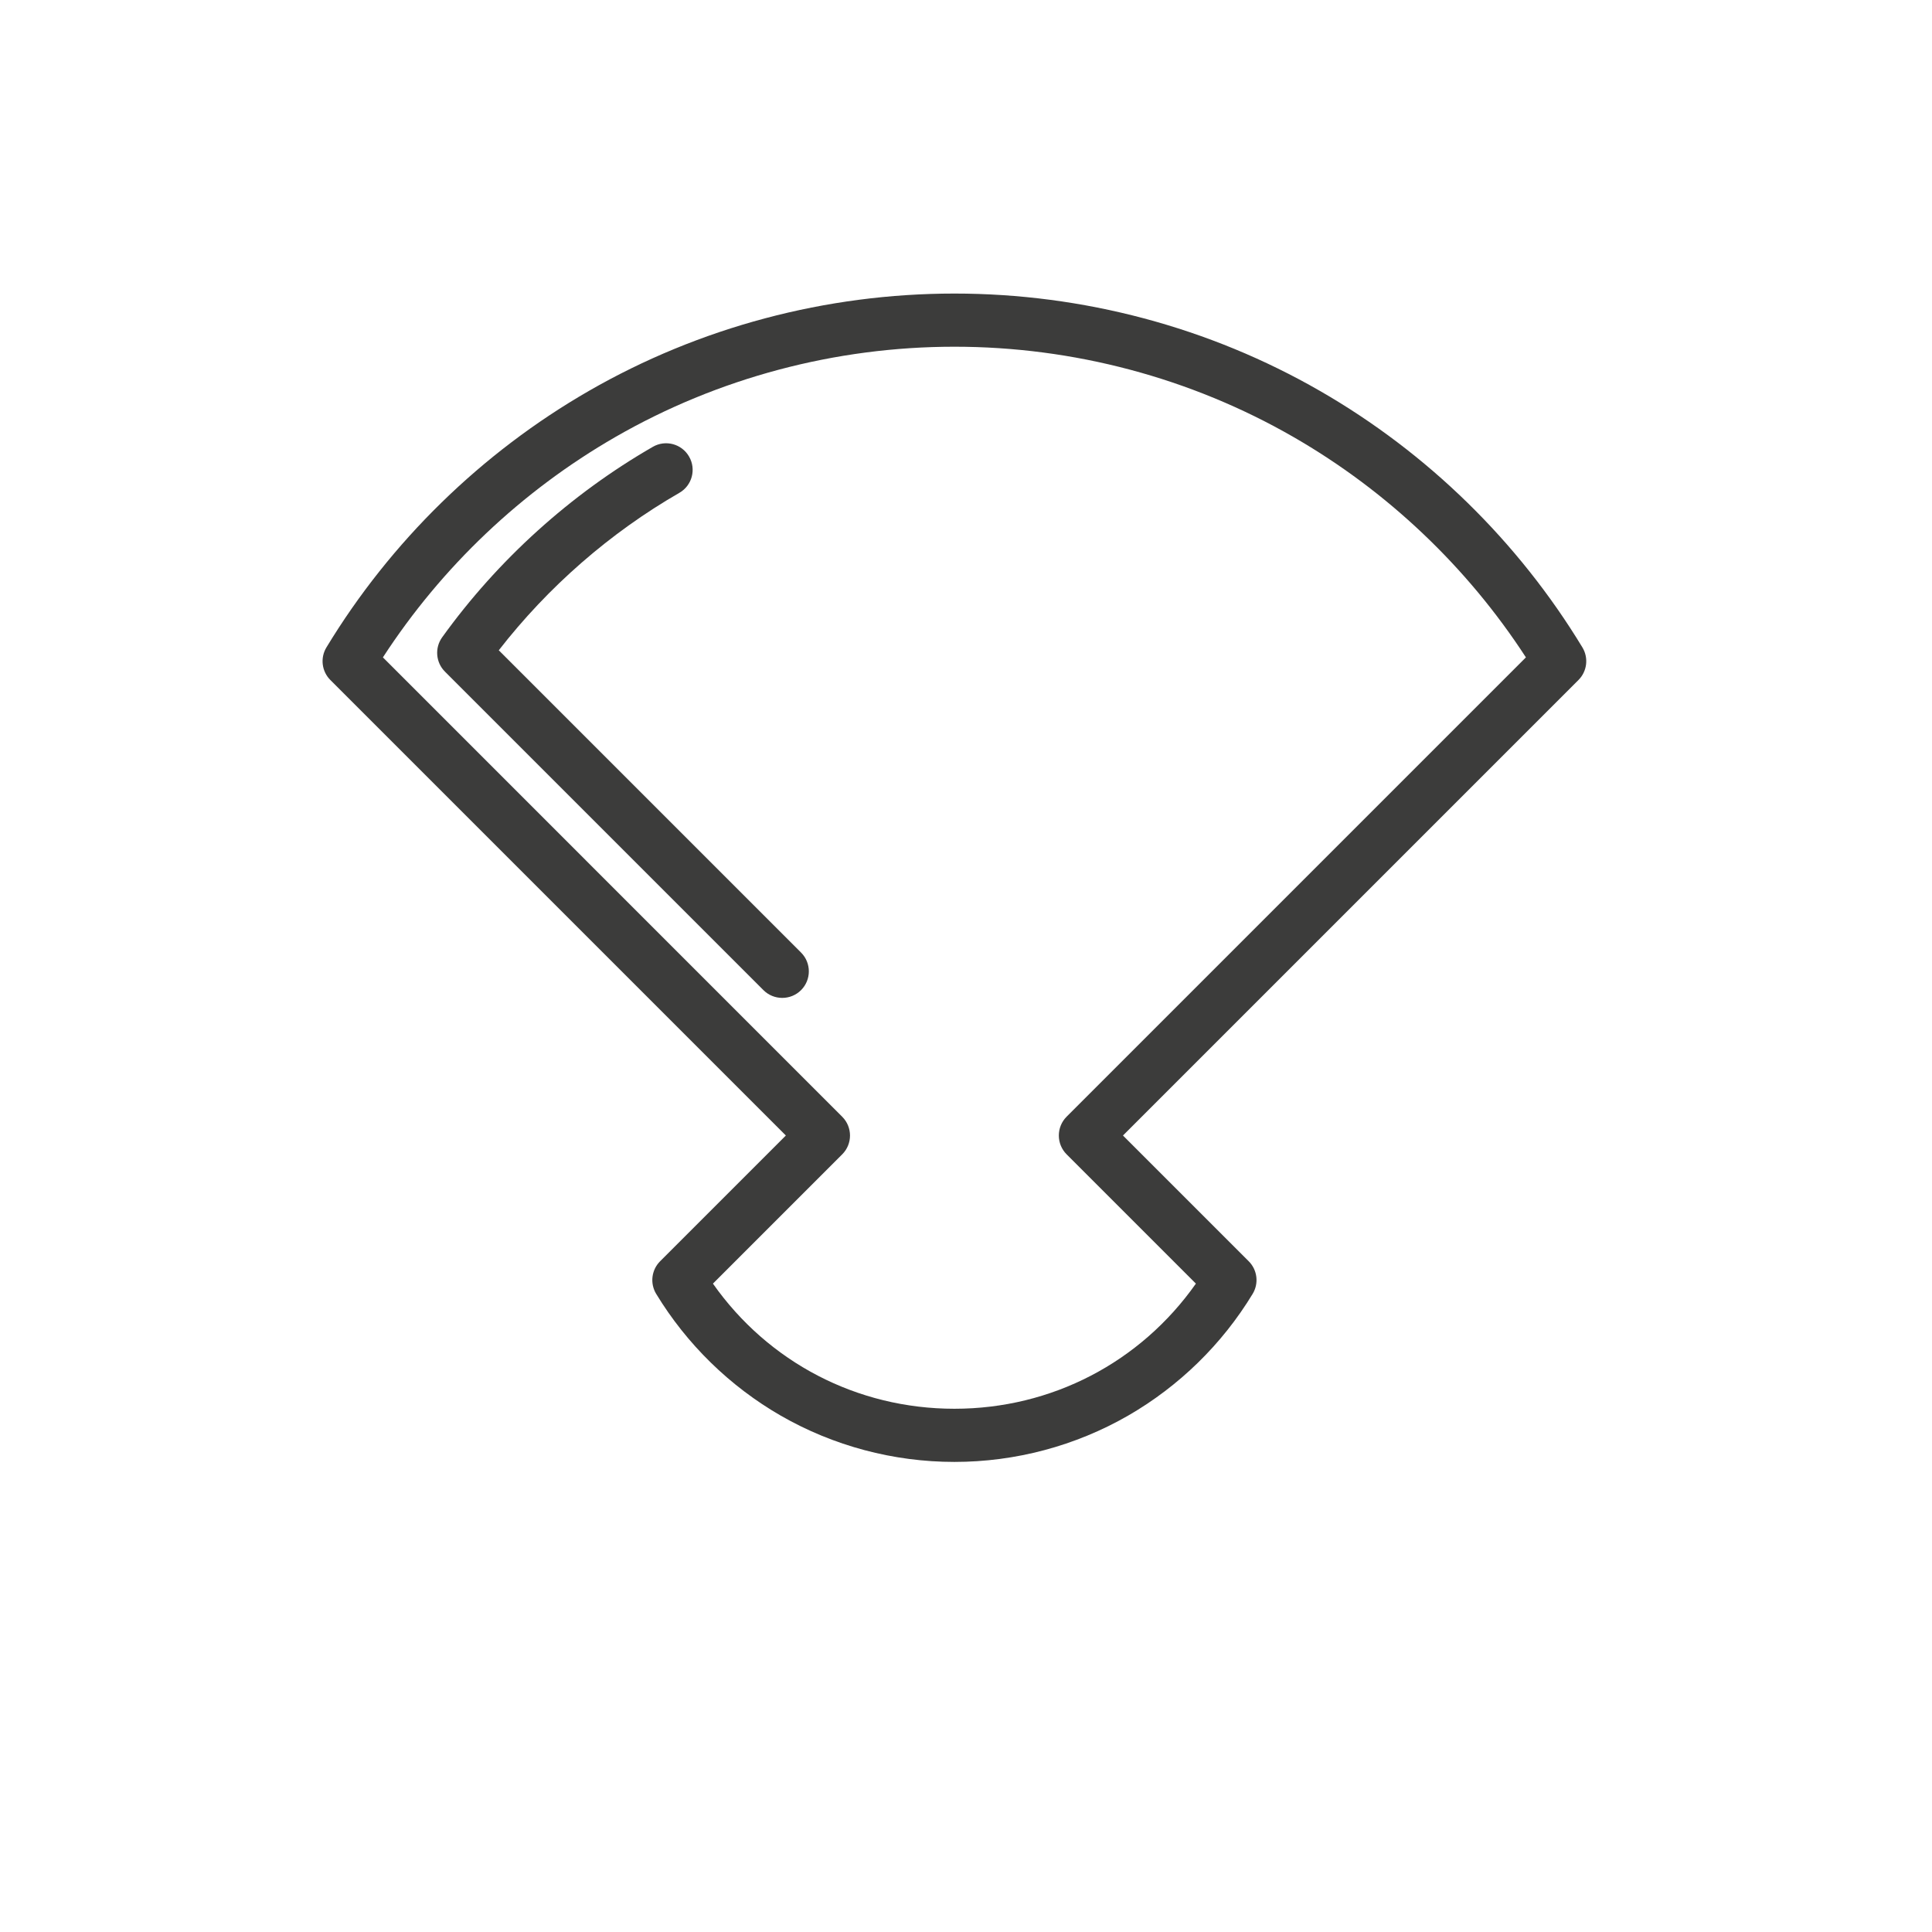 <?xml version="1.0" encoding="UTF-8"?><svg id="Livello_2" xmlns="http://www.w3.org/2000/svg" viewBox="0 0 283.46 283.46"><defs><style>.cls-1{fill:#3c3c3b;}</style></defs><path class="cls-1" d="m232.17,94.99c-9.43-15.55-22.74-28.56-38.5-37.63-16.24-9.35-34.79-14.29-53.64-14.29s-37.4,4.94-53.64,14.29c-15.75,9.07-29.07,22.08-38.5,37.63-.93,1.54-.69,3.51.58,4.78l66.83,66.83-18.45,18.45c-1.27,1.27-1.51,3.24-.58,4.78,4.48,7.38,10.8,13.56,18.28,17.87,7.72,4.44,16.53,6.79,25.48,6.79s17.76-2.35,25.48-6.79c7.48-4.31,13.8-10.48,18.28-17.87.93-1.54.69-3.51-.58-4.78l-18.45-18.45,66.83-66.83c1.27-1.27,1.51-3.24.58-4.78Zm-75.68,68.85c-.73.73-1.14,1.72-1.14,2.76s.41,2.03,1.14,2.76l18.97,18.97c-8.13,11.55-21.16,18.36-35.43,18.36s-27.31-6.81-35.43-18.36l18.97-18.97c1.52-1.52,1.52-3.99,0-5.51L56.18,96.45c8.63-13.29,20.36-24.42,34.1-32.33,15.06-8.67,32.27-13.25,49.75-13.25s34.69,4.58,49.75,13.25c13.74,7.91,25.47,19.04,34.1,32.33l-67.39,67.39Z"/><path class="cls-1" d="m73.18,95.41c7.23-9.31,16.33-17.25,26.49-23.1,1.87-1.07,2.51-3.46,1.43-5.32-1.07-1.87-3.46-2.51-5.32-1.43-12.07,6.95-22.76,16.61-30.91,27.95-1.11,1.55-.94,3.68.41,5.03l46.73,46.73c.76.76,1.76,1.14,2.76,1.14s2-.38,2.76-1.14c1.52-1.52,1.52-3.99,0-5.51l-44.34-44.34Z"/></svg>
